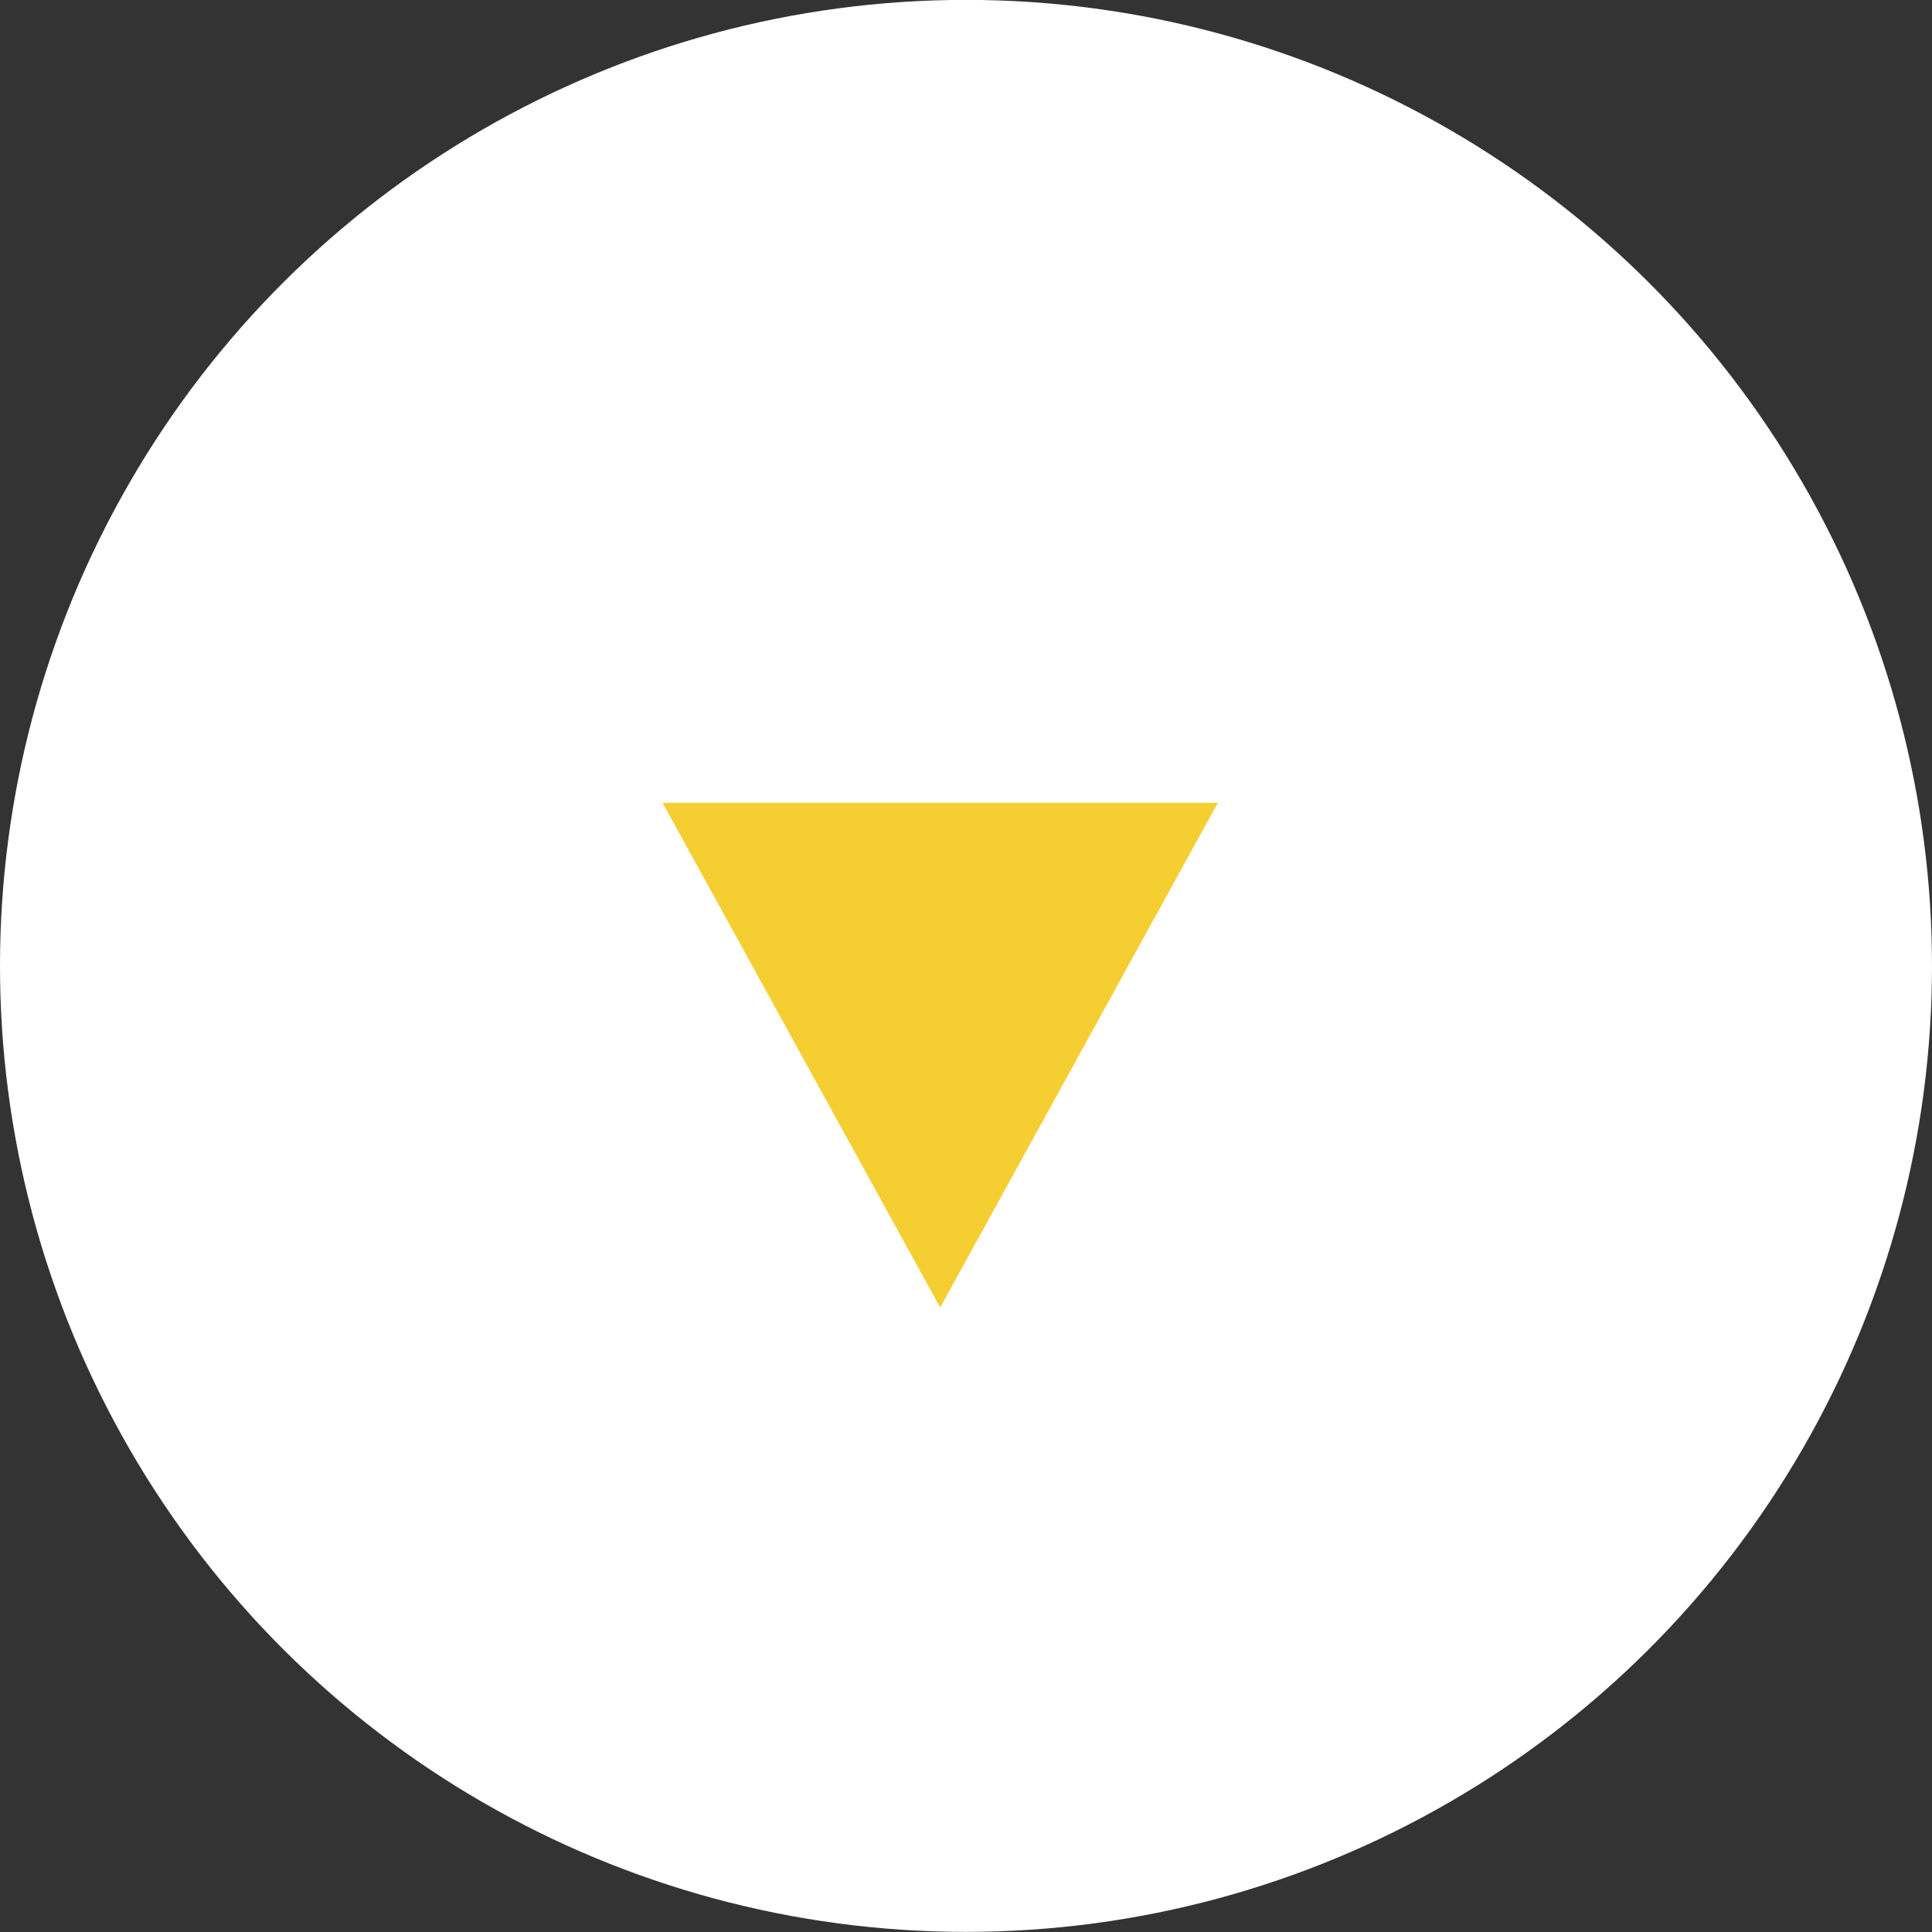 <svg xmlns="http://www.w3.org/2000/svg" width="17" height="17" viewBox="0 0 17 17"><rect x="0" y="0" width="17" height="17" fill="#333333" stroke="none"/><defs><style>.a{fill:#fff;}.b{fill:#f5ce31;}</style></defs><g transform="translate(16.913 -0.37) rotate(90)"><circle class="a" cx="8.5" cy="8.5" r="8.5" transform="translate(0.369 -0.087)"/><path class="b" d="M2.443,0,4.886,4.441H0Z" transform="translate(11.875 6.197) rotate(90)"/></g></svg>